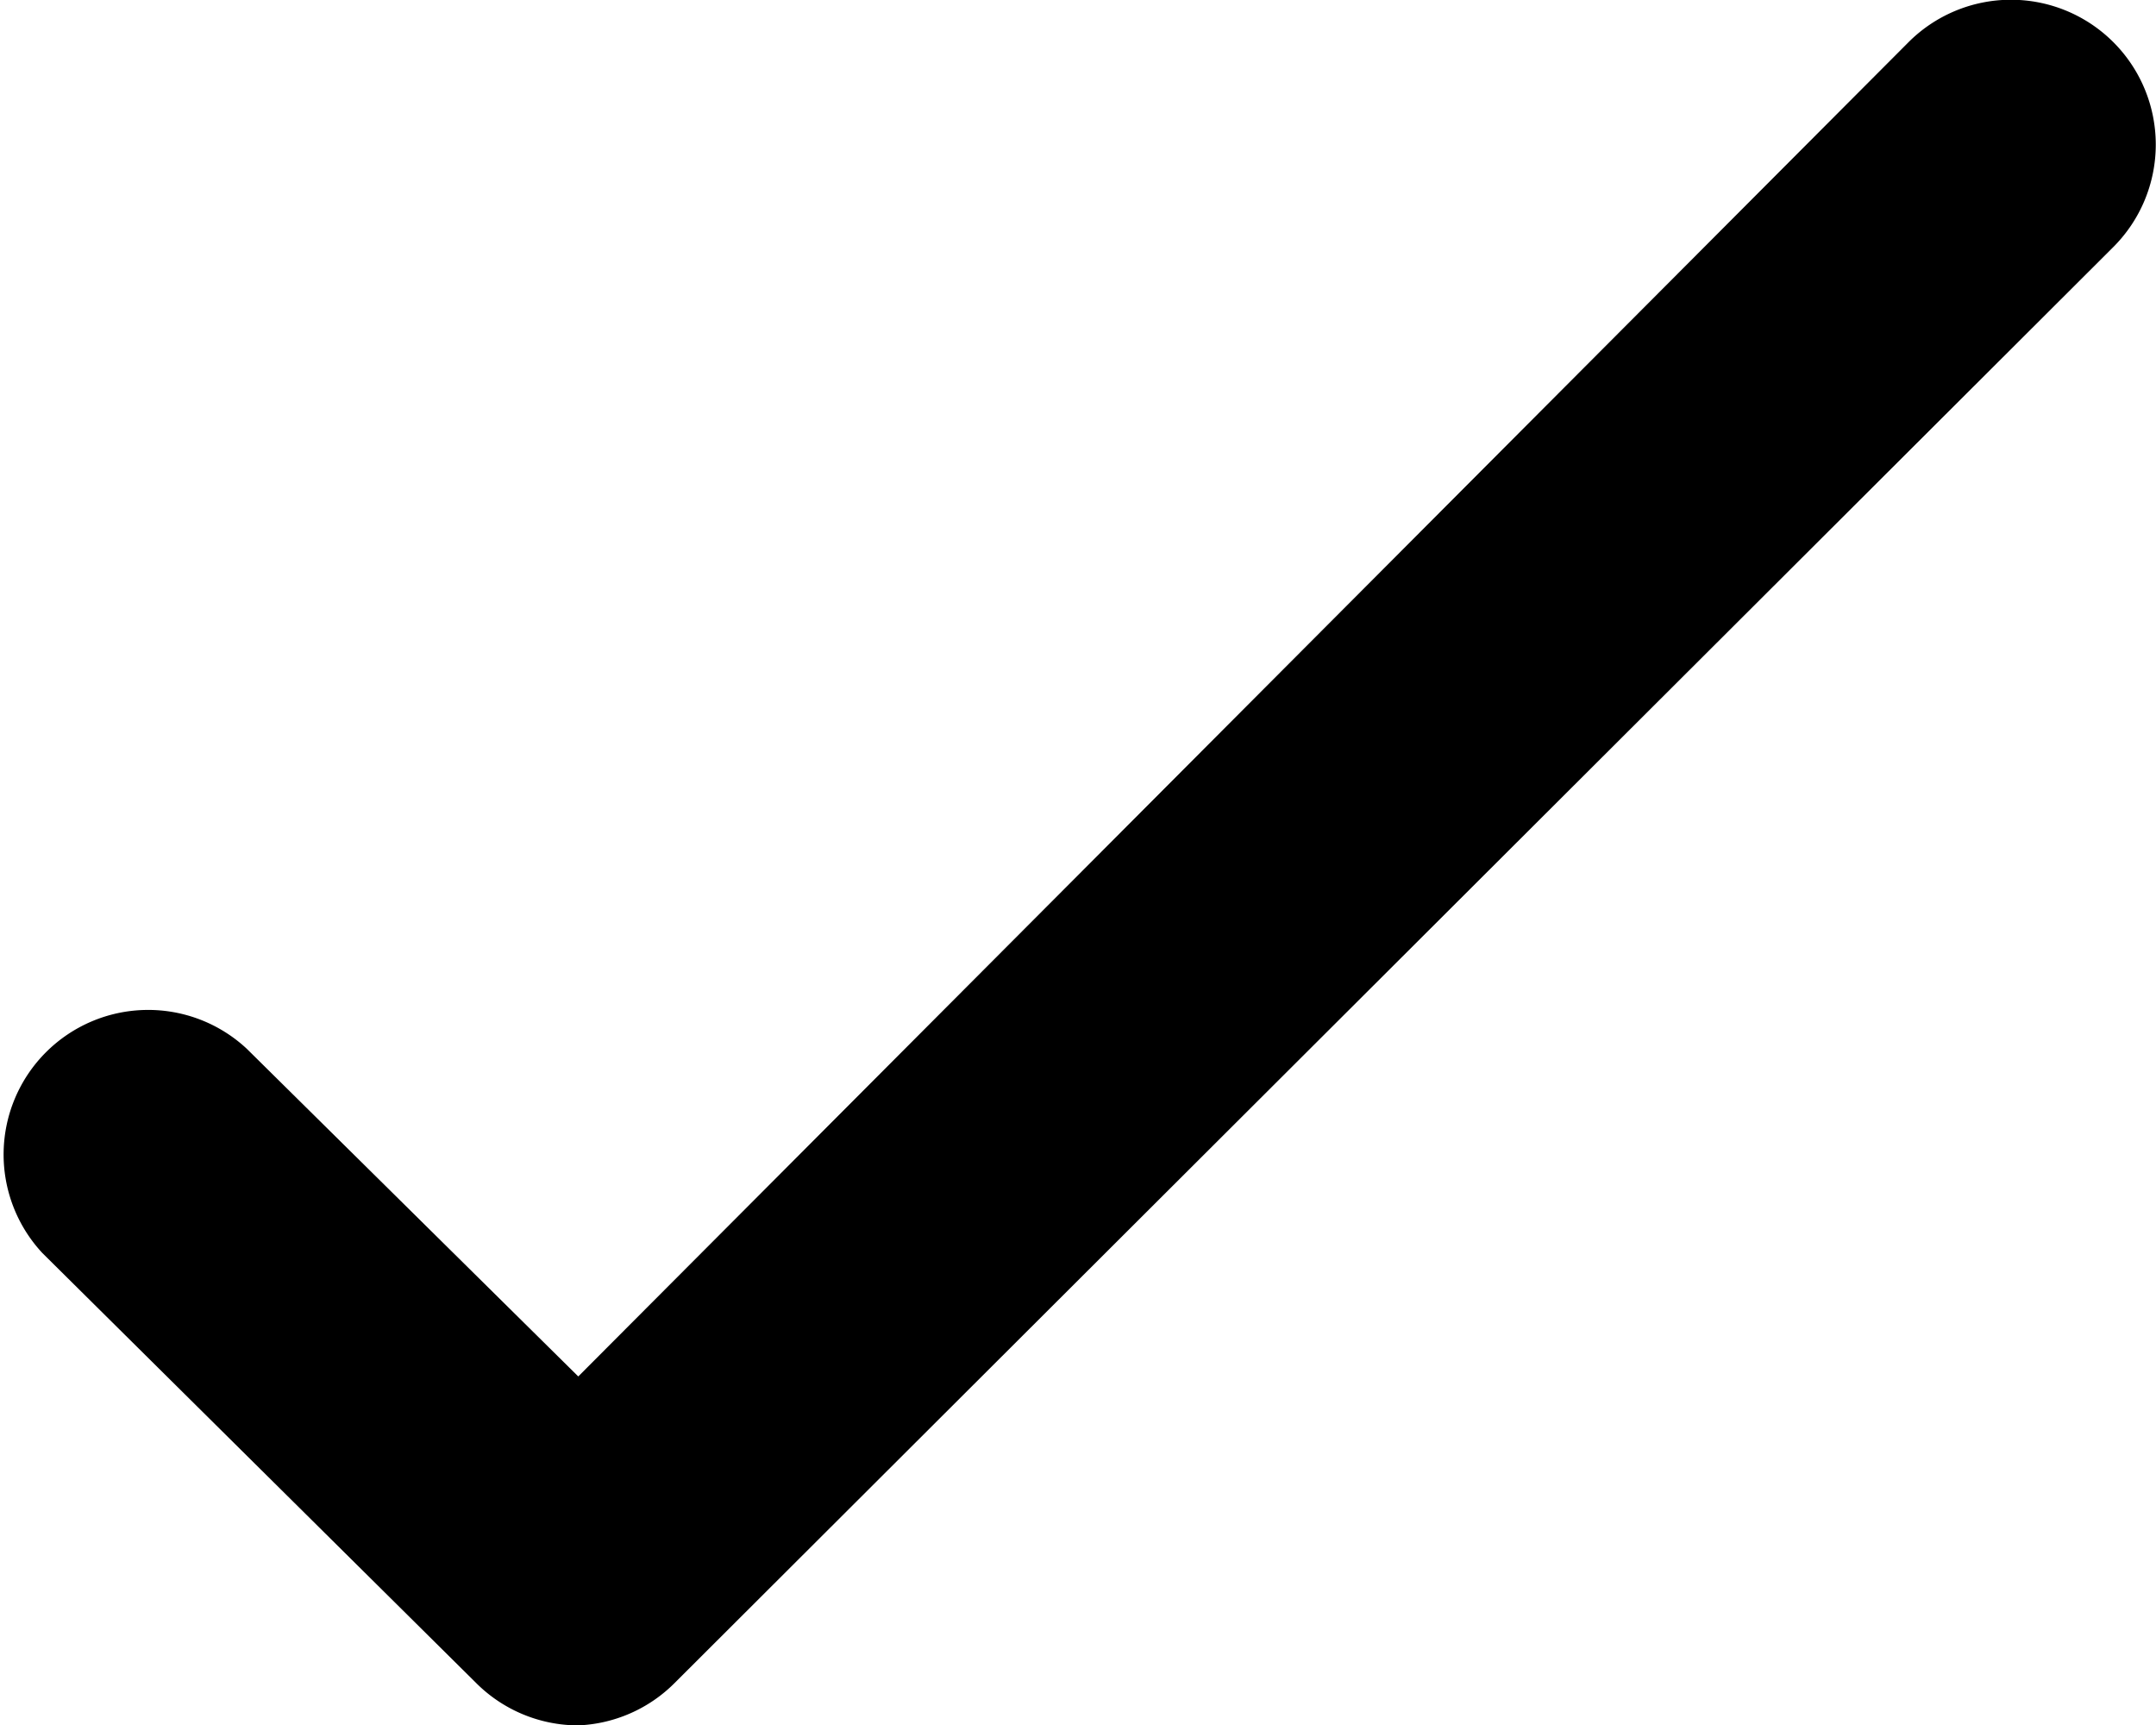 <svg xmlns="http://www.w3.org/2000/svg" viewBox="0 0 22.37 17.9"><g id="Ebene_2" data-name="Ebene 2"><g id="Ebene_1-2" data-name="Ebene 1"><g id="check-square"><g id="Pfad_589" data-name="Pfad 589"><path d="M6,17.9H6a1.5,1.5,0,0,1-1.06-.44L.44,13a1.5,1.5,0,0,1,2.12-2.12L6,14.28,19.8.44a1.5,1.5,0,1,1,2.13,2.12L7,17.46A1.5,1.5,0,0,1,6,17.9Z"/></g></g></g></g></svg>
